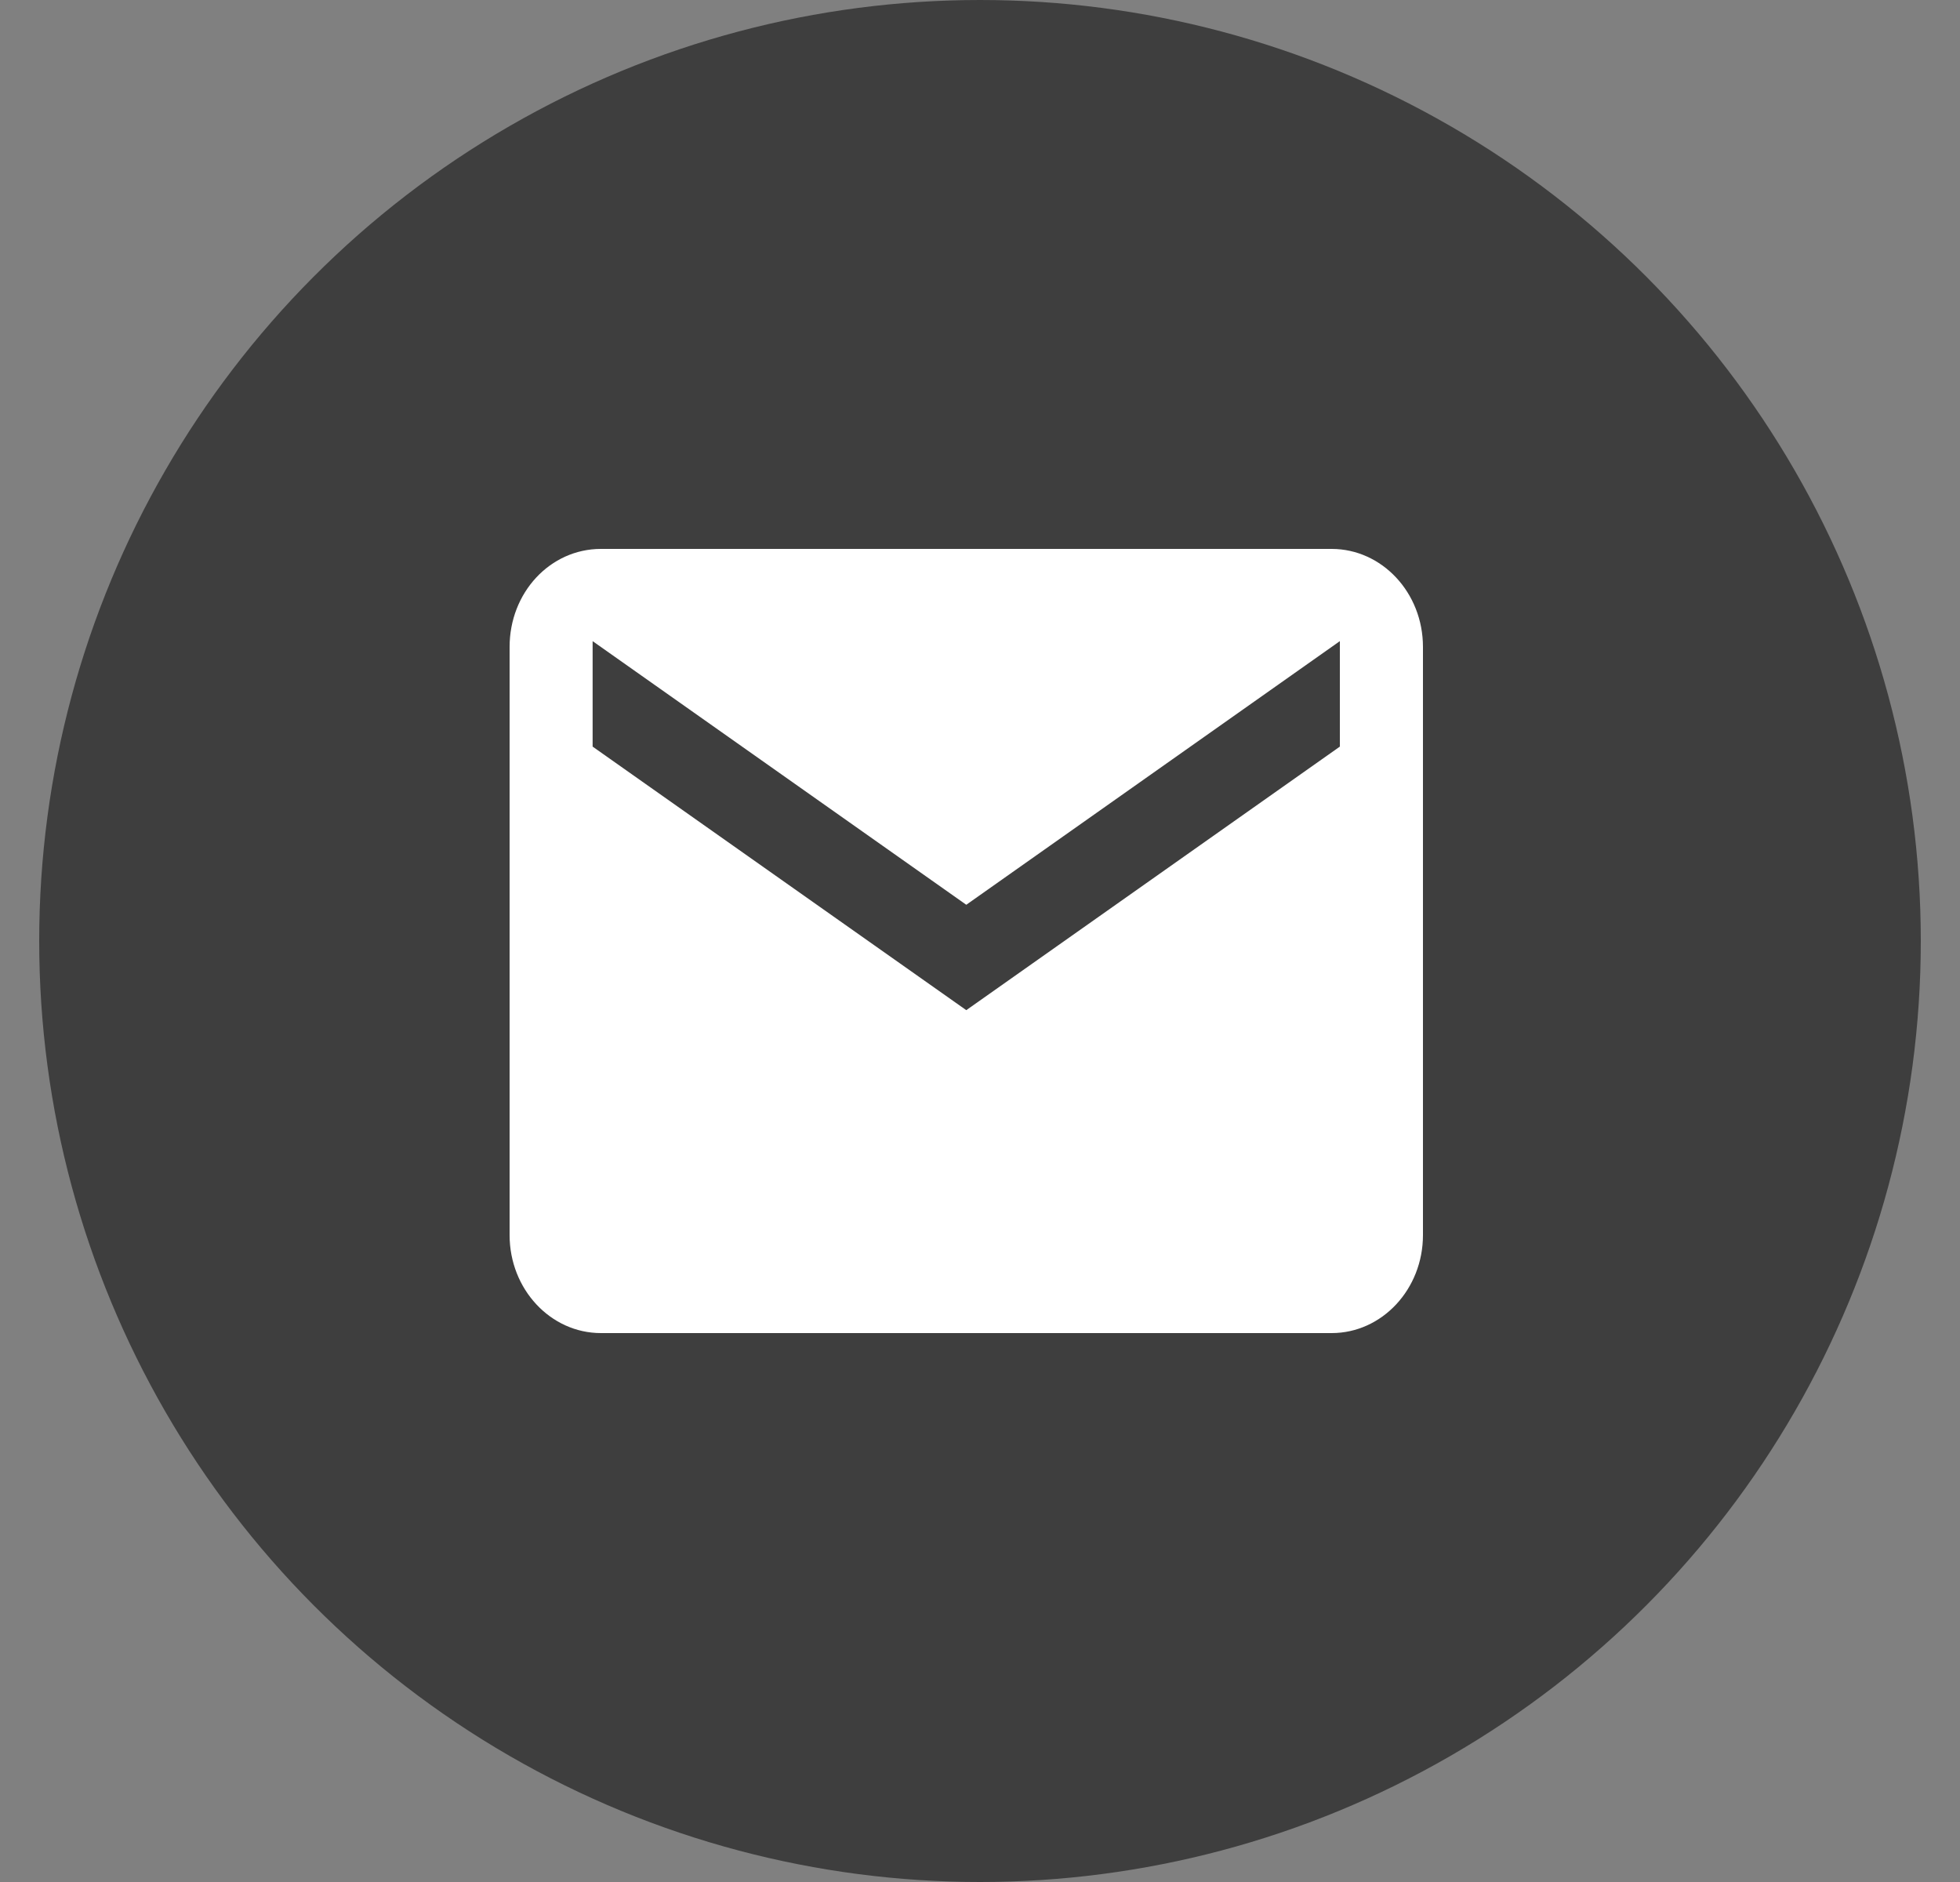 <svg width="25" height="24" viewBox="0 0 25 24" fill="none" xmlns="http://www.w3.org/2000/svg">
<rect x="0" y="0" width="25" height="24" fill="#808080" stroke="none"/>
<g id="Mail">
<circle id="Ellipse 267" cx="12.5" cy="12" r="12" fill="#3E3E3E"/>
<path id="Shape" fill-rule="evenodd" clip-rule="evenodd" d="M7.665 7H16.985C17.625 7 18.15 7.556 18.15 8.25V15.75C18.15 16.44 17.628 17 16.985 17H7.665C7.022 17 6.5 16.44 6.5 15.75V8.25C6.5 7.556 7.018 7 7.665 7ZM12.325 12.882L17.09 9.521V8.176L12.325 11.538L7.559 8.176V9.521L12.325 12.882Z" fill="white"/>
</g>
</svg>
